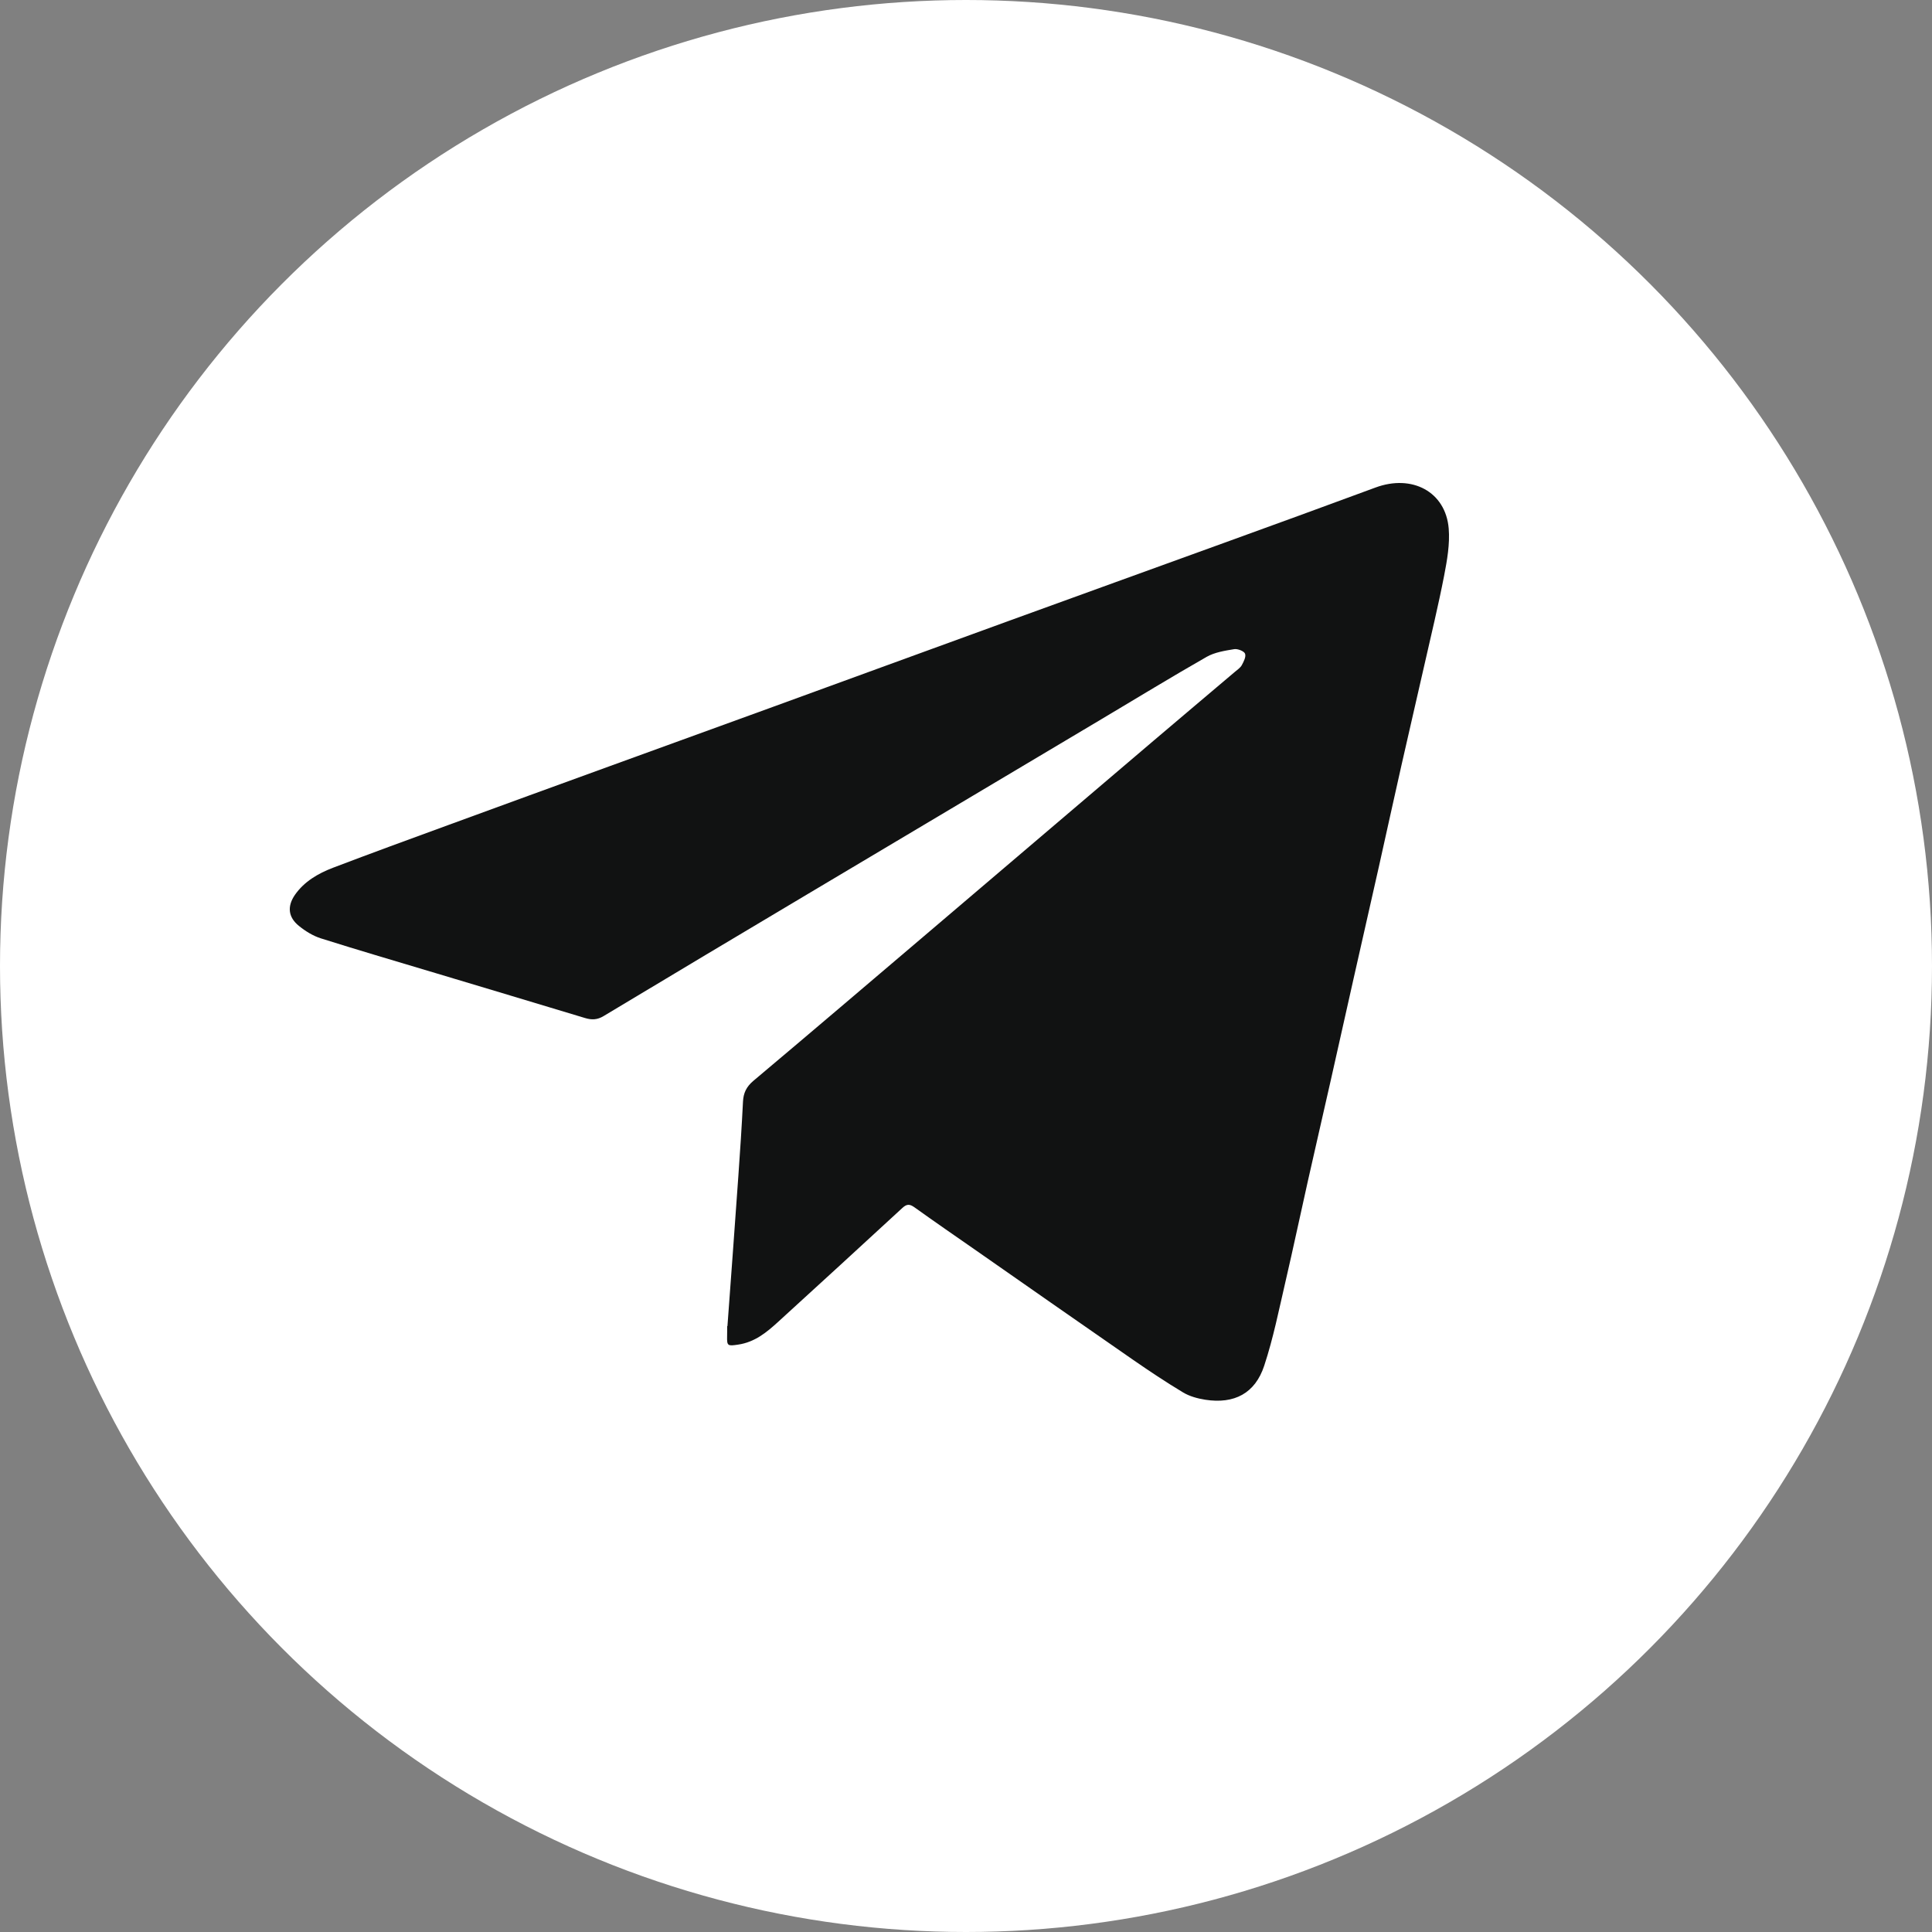 <?xml version="1.0" encoding="UTF-8"?> <svg xmlns="http://www.w3.org/2000/svg" width="40" height="40" viewBox="0 0 40 40" fill="none"><rect x="0" y="0" width="40" height="40" fill="#808080" stroke="none"/> <circle cx="20" cy="20" r="20" fill="white"></circle> <path d="M15.061 27.456C15.137 26.419 15.214 25.383 15.287 24.346C15.324 23.833 15.357 23.319 15.383 22.806C15.392 22.632 15.451 22.502 15.595 22.38C16.804 21.363 18.006 20.338 19.209 19.315C20.765 17.991 22.32 16.666 23.877 15.341C24.439 14.863 25.004 14.387 25.567 13.91C25.618 13.867 25.68 13.826 25.71 13.771C25.75 13.697 25.802 13.597 25.777 13.533C25.757 13.481 25.623 13.428 25.553 13.44C25.359 13.472 25.149 13.505 24.985 13.598C24.252 14.016 23.534 14.456 22.809 14.887C20.788 16.09 18.766 17.293 16.745 18.497C15.328 19.341 13.911 20.186 12.498 21.036C12.366 21.116 12.251 21.119 12.112 21.077C11.08 20.765 10.048 20.456 9.015 20.146C8.225 19.909 7.433 19.677 6.647 19.429C6.481 19.377 6.322 19.278 6.189 19.17C5.963 18.988 5.944 18.761 6.107 18.526C6.298 18.252 6.583 18.085 6.894 17.966C7.682 17.666 8.475 17.376 9.269 17.086C10.381 16.678 11.495 16.273 12.609 15.868C13.707 15.468 14.807 15.07 15.907 14.67C17.563 14.067 19.218 13.461 20.875 12.859C22.358 12.319 23.844 11.784 25.328 11.245C26.378 10.864 27.428 10.483 28.475 10.095C29.235 9.812 29.931 10.181 29.994 10.943C30.02 11.265 29.961 11.598 29.899 11.92C29.779 12.537 29.63 13.15 29.491 13.765C29.333 14.463 29.17 15.159 29.013 15.856C28.856 16.549 28.705 17.243 28.55 17.936C28.376 18.712 28.199 19.487 28.024 20.263C27.866 20.965 27.71 21.668 27.551 22.371C27.395 23.064 27.234 23.755 27.079 24.448C26.923 25.141 26.777 25.835 26.616 26.528C26.48 27.112 26.363 27.703 26.175 28.273C25.987 28.848 25.555 29.073 24.954 28.98C24.795 28.955 24.627 28.909 24.493 28.828C24.137 28.614 23.791 28.383 23.451 28.148C22.372 27.401 21.297 26.649 20.221 25.898C19.791 25.599 19.36 25.302 18.934 24.997C18.836 24.927 18.776 24.923 18.683 25.009C17.828 25.799 16.969 26.583 16.109 27.369C15.872 27.585 15.628 27.788 15.281 27.839C15.066 27.871 15.049 27.866 15.054 27.666C15.056 27.597 15.055 27.527 15.055 27.457C15.056 27.456 15.059 27.456 15.061 27.456Z" fill="#111212"></path> </svg> 